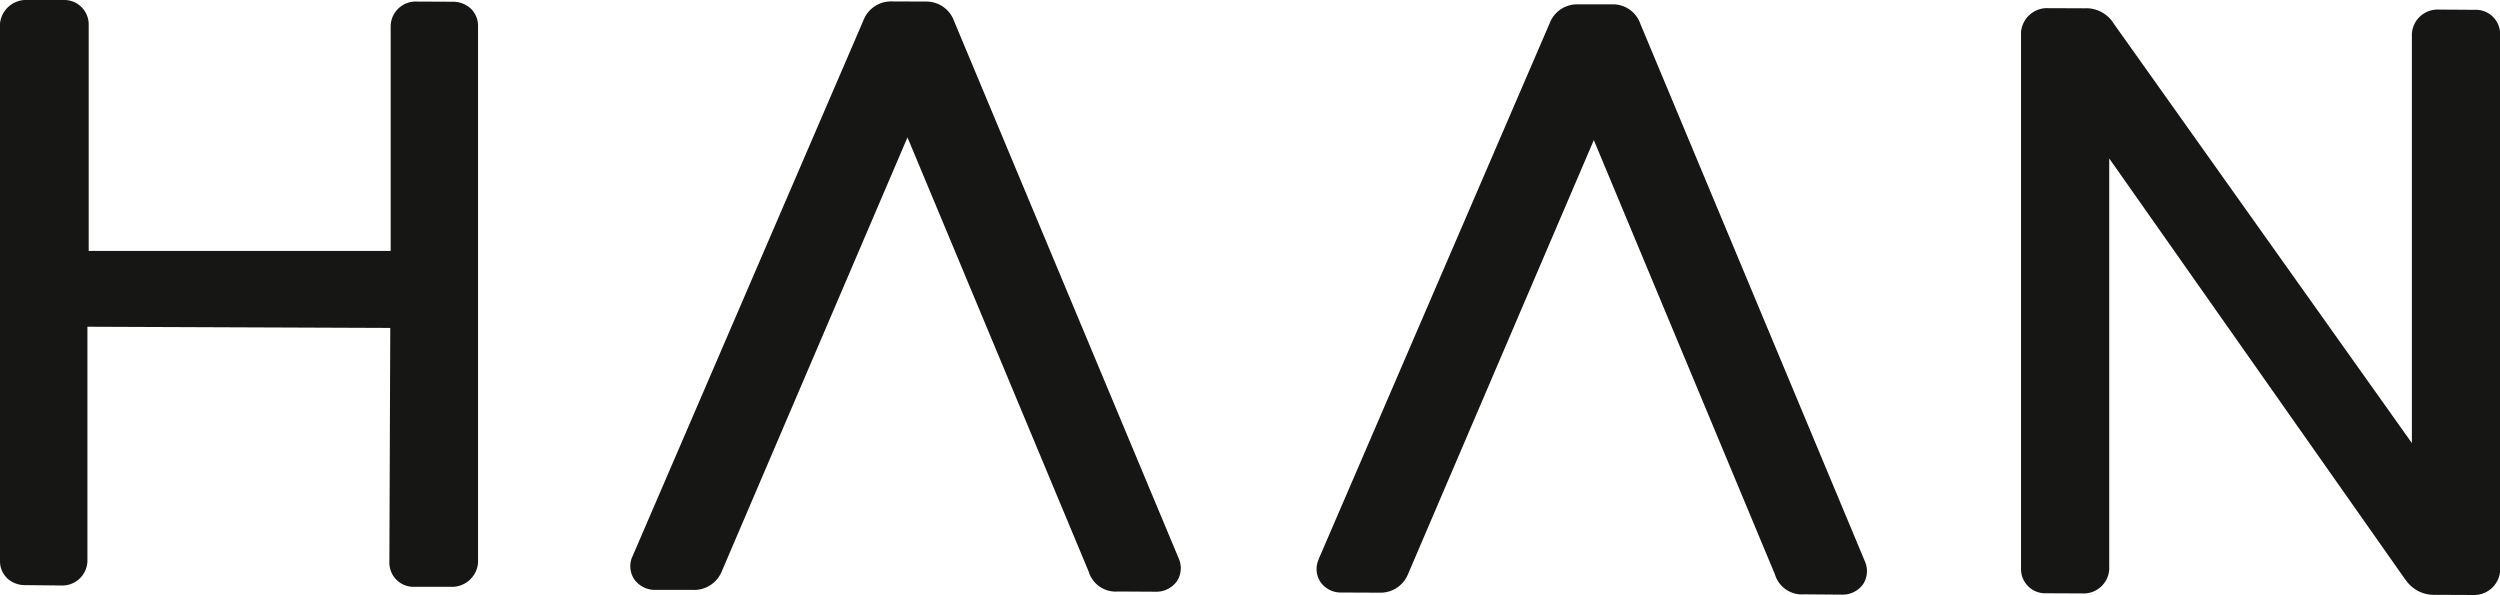 <svg height="30" viewBox="0 0 126.056 30" width="126.056" xmlns="http://www.w3.org/2000/svg" xmlns:xlink="http://www.w3.org/1999/xlink"><clipPath id="a"><path d="m0 0h126.056v30h-126.056z"/></clipPath><g clip-path="url(#a)" fill="#161615"><path d="m129.358 1.248a1.483 1.483 0 0 0 -1.419-.986l-1.746-.007a1.485 1.485 0 0 0 -1.412.967l-11.643 27.024-.012.019a1.2 1.2 0 0 0 .1 1.122 1.279 1.279 0 0 0 1.066.54h1.9a1.5 1.5 0 0 0 1.457-.948l9.358-21.869 9.135 21.89a1.421 1.421 0 0 0 1.476 1.008l1.9.011a1.278 1.278 0 0 0 1.074-.529 1.2 1.2 0 0 0 .105-1.118z" transform="translate(-81.25 -.183)"/><path d="m252.421 1.757a1.459 1.459 0 0 0 -1.408-.982h-1.757a1.476 1.476 0 0 0 -1.408.955l-11.648 27.021-.008.03a1.187 1.187 0 0 0 .1 1.122 1.253 1.253 0 0 0 1.07.529l1.9.008a1.5 1.5 0 0 0 1.453-.955l9.36-21.865 9.131 21.895a1.418 1.418 0 0 0 1.475 1.009l1.9.015a1.269 1.269 0 0 0 1.074-.529 1.215 1.215 0 0 0 .1-1.122z" transform="translate(-169.711 -.556)"/><path d="m23.692.393a1.334 1.334 0 0 0 -.867-.306l-1.8-.008a1.263 1.263 0 0 0 -1.325 1.209v11.365h-15.227v-11.425a1.234 1.234 0 0 0 -1.284-1.228h-1.799a1.317 1.317 0 0 0 -1.39 1.209v27.08a1.2 1.2 0 0 0 .412.914 1.321 1.321 0 0 0 .864.3l1.8.019a1.27 1.27 0 0 0 1.333-1.222v-11.825l15.27.06-.045 11.833a1.217 1.217 0 0 0 1.276 1.22h1.806a1.319 1.319 0 0 0 1.389-1.209v-27.079a1.2 1.2 0 0 0 -.413-.91" transform="translate(-.001)"/><path d="m385.279 1.539-1.8-.012a1.3 1.3 0 0 0 -1.363 1.216v20.642l-15.028-21.144a1.631 1.631 0 0 0 -1.491-.778l-1.8-.007a1.319 1.319 0 0 0 -1.389 1.2v27.078a1.219 1.219 0 0 0 1.28 1.224l1.8.008a1.291 1.291 0 0 0 1.367-1.209v-20.724l14.945 21.256.012.008a1.719 1.719 0 0 0 1.464.74l1.9.008a1.319 1.319 0 0 0 1.389-1.2v-27.086a1.223 1.223 0 0 0 -1.28-1.22" transform="translate(-260.503 -1.044)"/></g></svg>